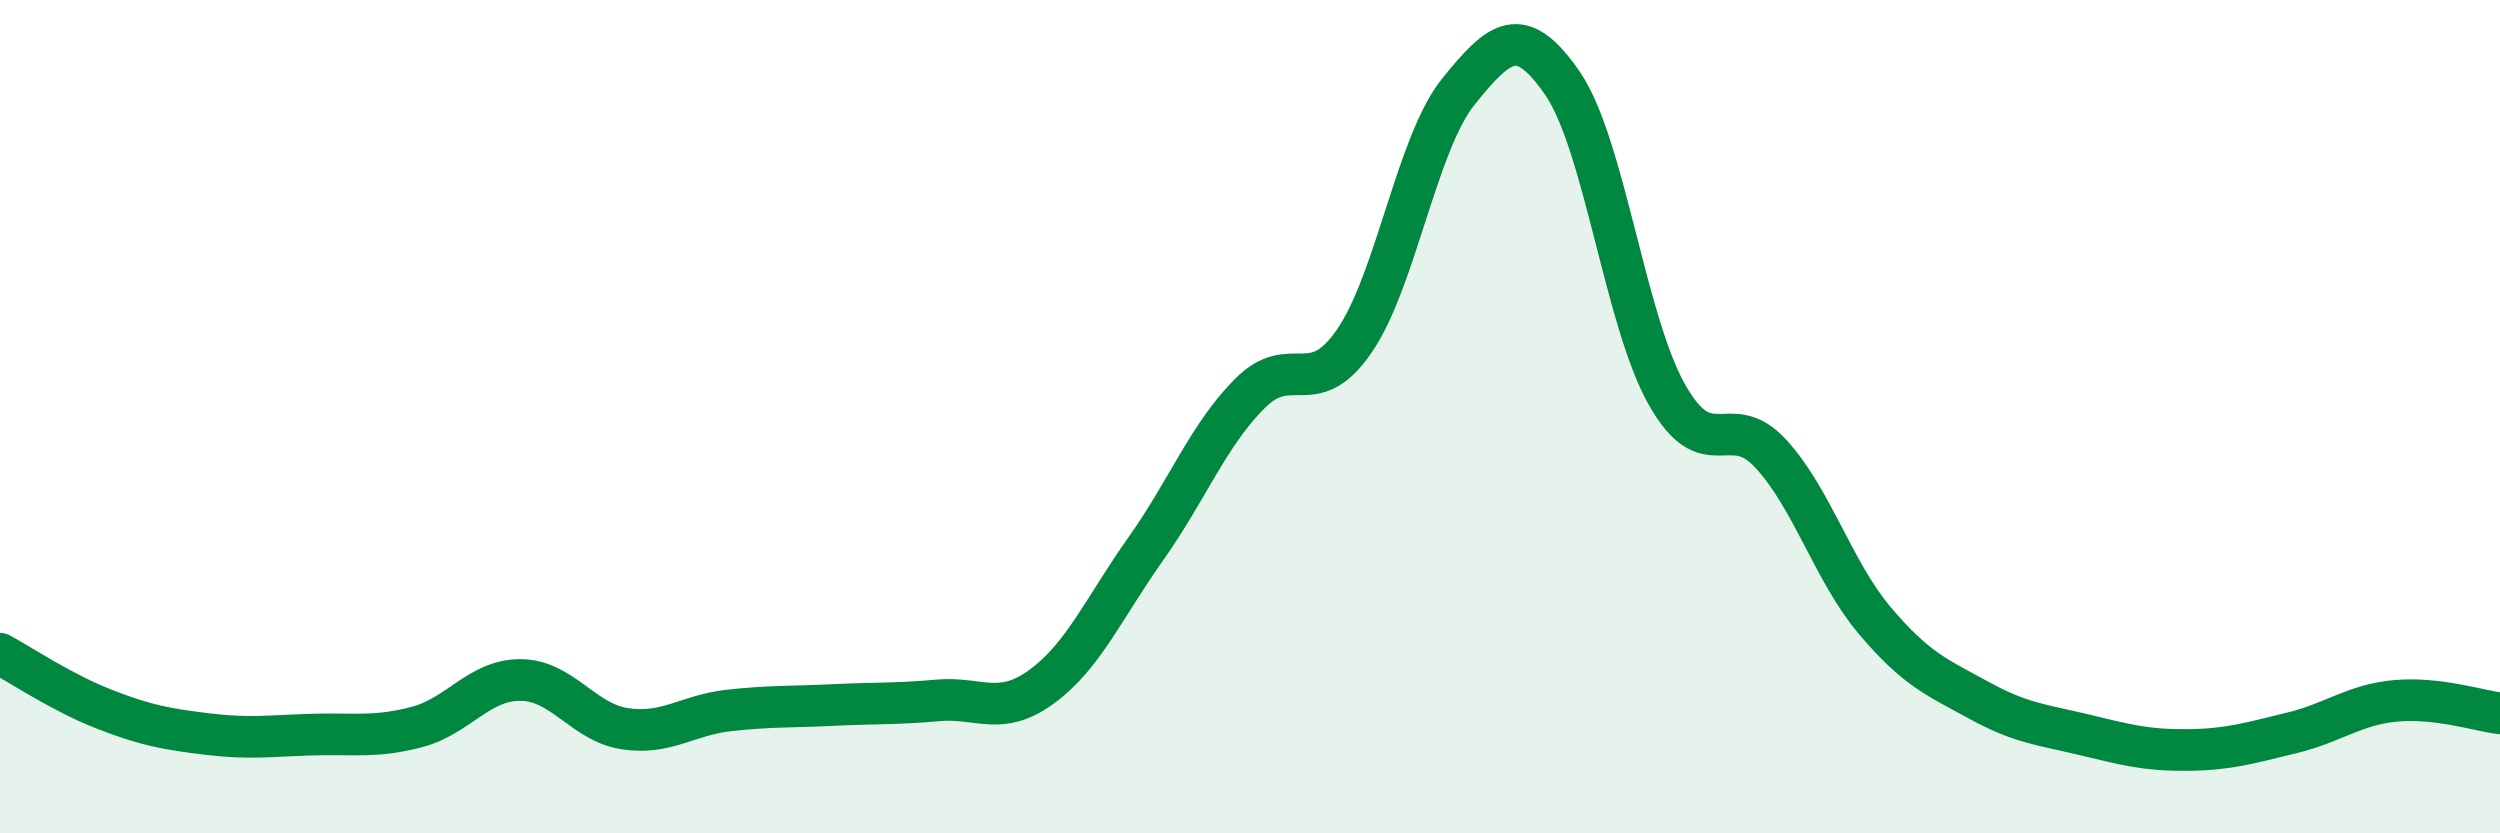 
    <svg width="60" height="20" viewBox="0 0 60 20" xmlns="http://www.w3.org/2000/svg">
      <path
        d="M 0,15.69 C 0.5,15.96 1.5,16.63 2.5,17.02 C 3.5,17.41 4,17.5 5,17.62 C 6,17.74 6.5,17.66 7.5,17.63 C 8.5,17.6 9,17.71 10,17.45 C 11,17.19 11.5,16.31 12.5,16.32 C 13.5,16.33 14,17.34 15,17.49 C 16,17.64 16.5,17.16 17.5,17.05 C 18.5,16.94 19,16.97 20,16.92 C 21,16.87 21.5,16.9 22.5,16.81 C 23.5,16.72 24,17.21 25,16.48 C 26,15.75 26.5,14.58 27.5,13.17 C 28.5,11.76 29,10.44 30,9.44 C 31,8.44 31.5,9.64 32.5,8.19 C 33.5,6.74 34,3.44 35,2.2 C 36,0.96 36.5,0.55 37.5,2 C 38.5,3.45 39,7.68 40,9.46 C 41,11.24 41.5,9.8 42.5,10.89 C 43.5,11.98 44,13.72 45,14.9 C 46,16.08 46.5,16.26 47.5,16.81 C 48.5,17.36 49,17.39 50,17.63 C 51,17.87 51.5,18.01 52.5,18 C 53.5,17.99 54,17.83 55,17.59 C 56,17.35 56.5,16.91 57.5,16.82 C 58.5,16.73 59.5,17.06 60,17.12L60 20L0 20Z"
        fill="#008740"
        opacity="0.1"
        stroke-linecap="round"
        stroke-linejoin="round"
      />
      <path
        d="M 0,15.69 C 0.5,15.96 1.5,16.63 2.5,17.02 C 3.5,17.41 4,17.5 5,17.62 C 6,17.74 6.5,17.66 7.5,17.63 C 8.5,17.6 9,17.71 10,17.45 C 11,17.19 11.5,16.31 12.5,16.32 C 13.5,16.33 14,17.34 15,17.49 C 16,17.64 16.5,17.16 17.5,17.05 C 18.5,16.94 19,16.97 20,16.92 C 21,16.87 21.5,16.9 22.5,16.81 C 23.5,16.72 24,17.21 25,16.48 C 26,15.75 26.5,14.58 27.5,13.17 C 28.5,11.76 29,10.44 30,9.44 C 31,8.44 31.5,9.64 32.5,8.19 C 33.5,6.74 34,3.44 35,2.2 C 36,0.96 36.5,0.55 37.5,2 C 38.5,3.45 39,7.68 40,9.46 C 41,11.24 41.5,9.8 42.5,10.89 C 43.5,11.98 44,13.72 45,14.9 C 46,16.08 46.5,16.26 47.5,16.81 C 48.5,17.36 49,17.39 50,17.63 C 51,17.87 51.5,18.01 52.5,18 C 53.5,17.99 54,17.83 55,17.59 C 56,17.35 56.5,16.91 57.5,16.82 C 58.5,16.73 59.5,17.06 60,17.12"
        stroke="#008740"
        stroke-width="1"
        fill="none"
        stroke-linecap="round"
        stroke-linejoin="round"
      />
    </svg>
  